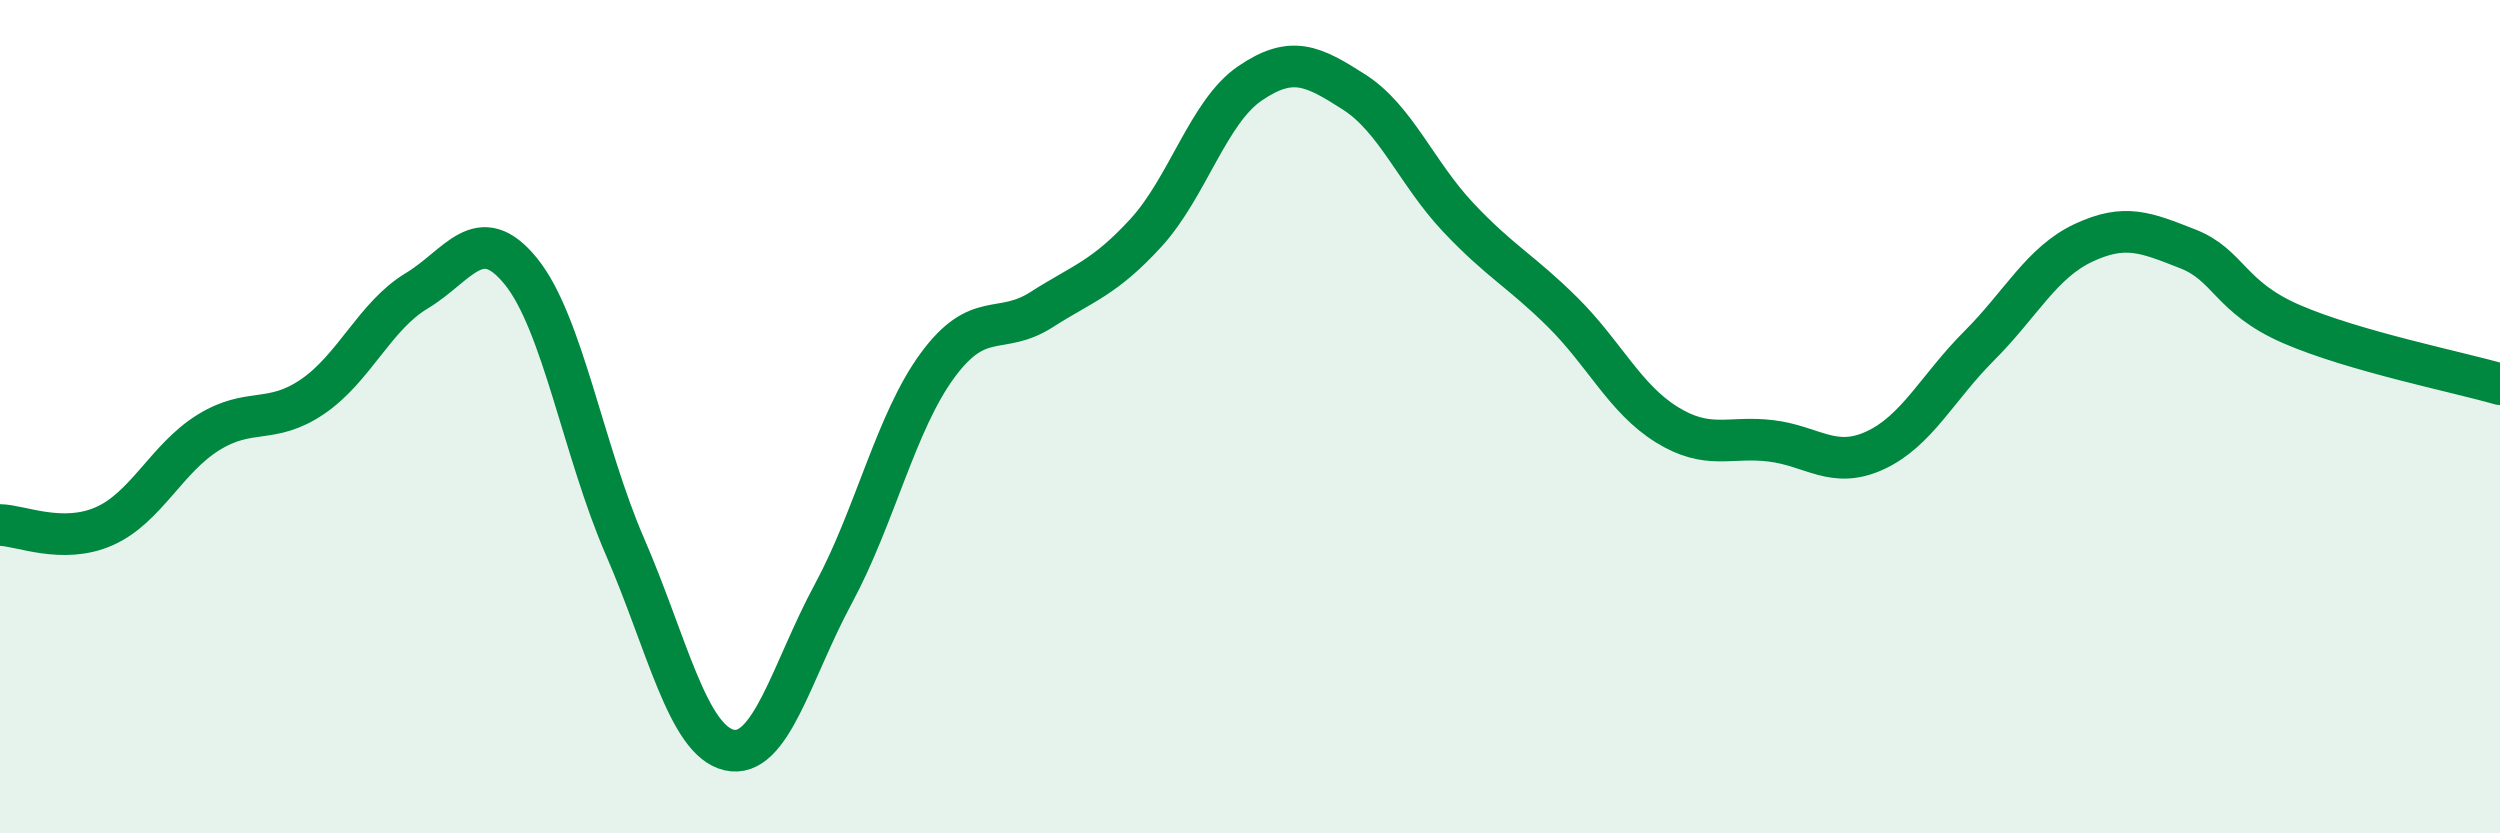
    <svg width="60" height="20" viewBox="0 0 60 20" xmlns="http://www.w3.org/2000/svg">
      <path
        d="M 0,12.6 C 0.5,12.61 1.5,13.07 2.5,12.63 C 3.5,12.19 4,11 5,10.38 C 6,9.76 6.5,10.2 7.5,9.52 C 8.5,8.84 9,7.58 10,6.98 C 11,6.38 11.5,5.28 12.5,6.51 C 13.5,7.74 14,10.82 15,13.12 C 16,15.42 16.5,17.77 17.5,18 C 18.5,18.23 19,16.1 20,14.25 C 21,12.4 21.5,10.13 22.5,8.77 C 23.5,7.41 24,8.07 25,7.43 C 26,6.79 26.5,6.68 27.5,5.59 C 28.5,4.5 29,2.68 30,2 C 31,1.32 31.5,1.57 32.5,2.21 C 33.5,2.85 34,4.16 35,5.22 C 36,6.28 36.5,6.5 37.5,7.49 C 38.5,8.48 39,9.57 40,10.19 C 41,10.81 41.5,10.46 42.5,10.58 C 43.5,10.7 44,11.27 45,10.81 C 46,10.35 46.5,9.3 47.5,8.3 C 48.5,7.3 49,6.3 50,5.83 C 51,5.36 51.5,5.58 52.5,5.97 C 53.5,6.36 53.5,7.13 55,7.78 C 56.5,8.43 59,8.93 60,9.22L60 20L0 20Z"
        fill="#008740"
        opacity="0.1"
        stroke-linecap="round"
        stroke-linejoin="round"
      />
      <path
        d="M 0,12.6 C 0.5,12.61 1.5,13.07 2.5,12.63 C 3.5,12.19 4,11 5,10.38 C 6,9.76 6.5,10.2 7.5,9.52 C 8.5,8.84 9,7.58 10,6.98 C 11,6.38 11.5,5.28 12.5,6.51 C 13.5,7.74 14,10.82 15,13.12 C 16,15.42 16.5,17.77 17.5,18 C 18.5,18.23 19,16.1 20,14.25 C 21,12.4 21.5,10.13 22.5,8.77 C 23.5,7.41 24,8.07 25,7.43 C 26,6.79 26.5,6.68 27.5,5.59 C 28.5,4.5 29,2.68 30,2 C 31,1.32 31.5,1.57 32.5,2.21 C 33.5,2.85 34,4.16 35,5.22 C 36,6.28 36.5,6.5 37.5,7.49 C 38.5,8.48 39,9.57 40,10.19 C 41,10.81 41.5,10.46 42.5,10.58 C 43.5,10.7 44,11.27 45,10.81 C 46,10.35 46.5,9.3 47.5,8.3 C 48.5,7.3 49,6.3 50,5.83 C 51,5.36 51.5,5.58 52.5,5.97 C 53.5,6.36 53.5,7.13 55,7.78 C 56.5,8.43 59,8.93 60,9.22"
        stroke="#008740"
        stroke-width="1"
        fill="none"
        stroke-linecap="round"
        stroke-linejoin="round"
      />
    </svg>
  